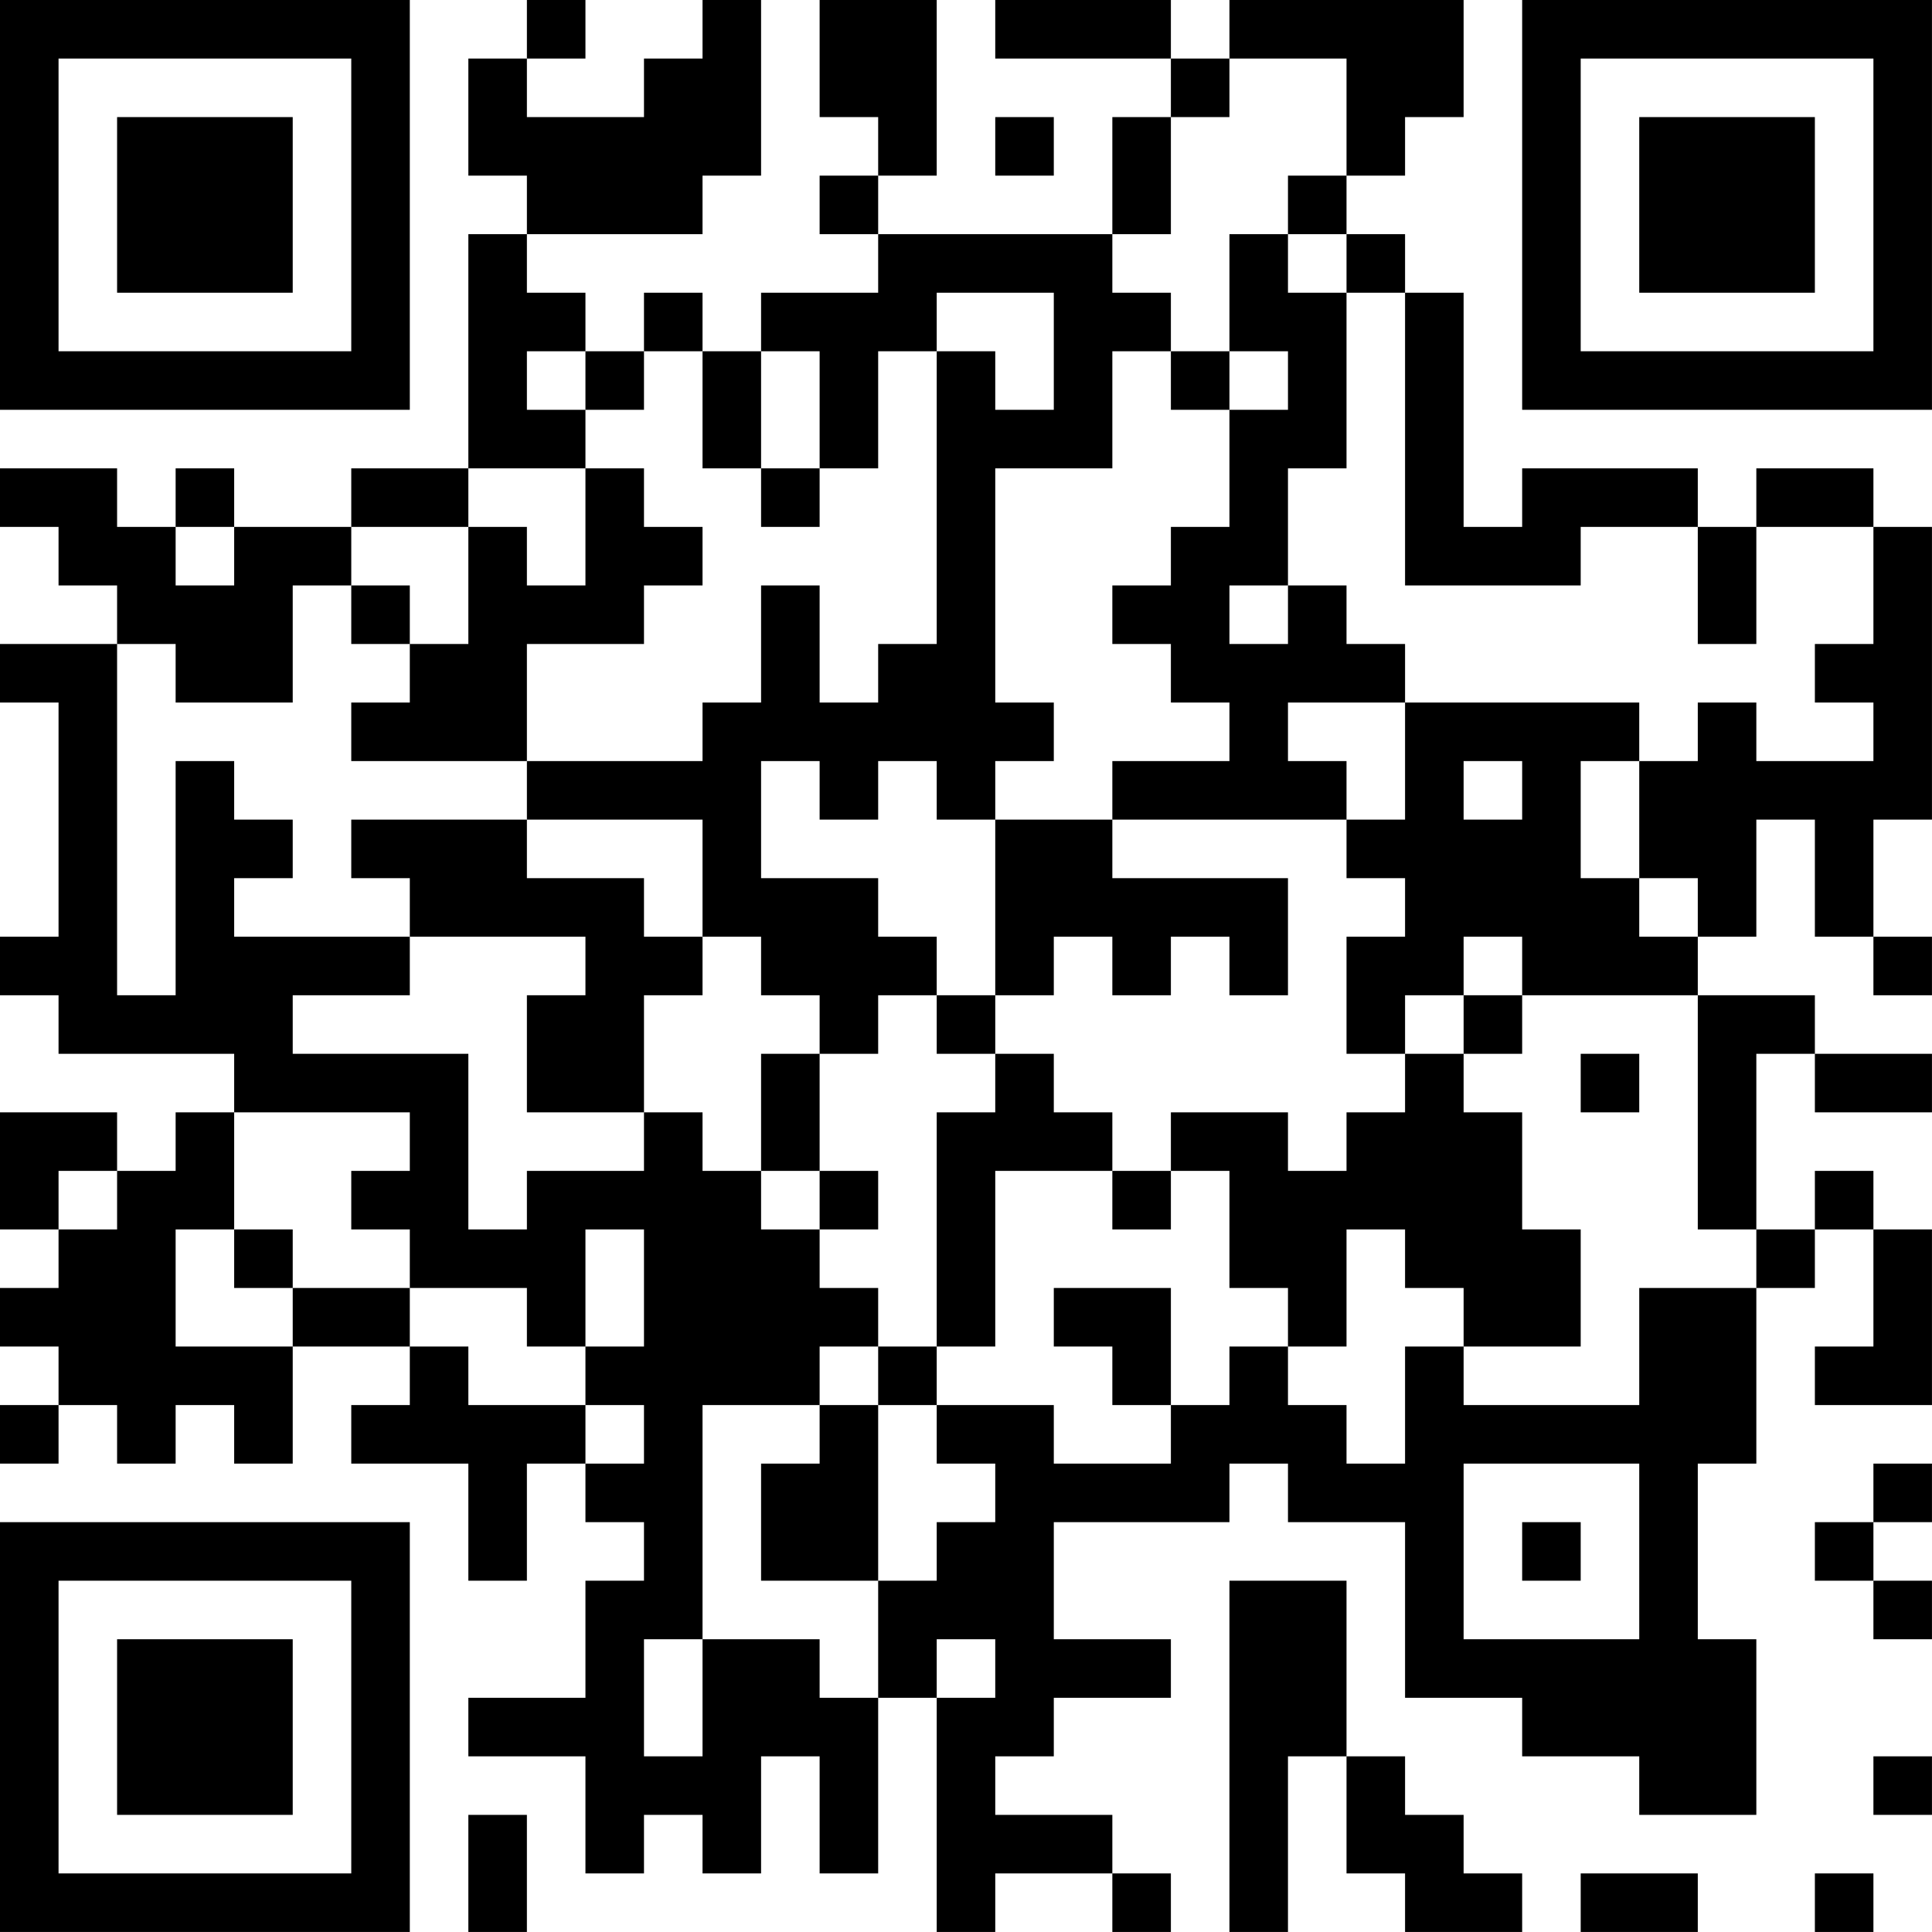 <?xml version="1.0" encoding="UTF-8"?>
<svg xmlns="http://www.w3.org/2000/svg" version="1.1" width="400" height="400" viewBox="0 0 400 400"><rect x="0" y="0" width="400" height="400" fill="#ffffff"/><g transform="scale(12.121)"><g transform="translate(0,0)"><path fill-rule="evenodd" d="M9 0L9 1L8 1L8 3L9 3L9 4L8 4L8 8L6 8L6 9L4 9L4 8L3 8L3 9L2 9L2 8L0 8L0 9L1 9L1 10L2 10L2 11L0 11L0 12L1 12L1 16L0 16L0 17L1 17L1 18L4 18L4 19L3 19L3 20L2 20L2 19L0 19L0 21L1 21L1 22L0 22L0 23L1 23L1 24L0 24L0 25L1 25L1 24L2 24L2 25L3 25L3 24L4 24L4 25L5 25L5 23L7 23L7 24L6 24L6 25L8 25L8 27L9 27L9 25L10 25L10 26L11 26L11 27L10 27L10 29L8 29L8 30L10 30L10 32L11 32L11 31L12 31L12 32L13 32L13 30L14 30L14 32L15 32L15 29L16 29L16 33L17 33L17 32L19 32L19 33L20 33L20 32L19 32L19 31L17 31L17 30L18 30L18 29L20 29L20 28L18 28L18 26L21 26L21 25L22 25L22 26L24 26L24 29L26 29L26 30L28 30L28 31L30 31L30 28L29 28L29 25L30 25L30 22L31 22L31 21L32 21L32 23L31 23L31 24L33 24L33 21L32 21L32 20L31 20L31 21L30 21L30 18L31 18L31 19L33 19L33 18L31 18L31 17L29 17L29 16L30 16L30 14L31 14L31 16L32 16L32 17L33 17L33 16L32 16L32 14L33 14L33 9L32 9L32 8L30 8L30 9L29 9L29 8L26 8L26 9L25 9L25 5L24 5L24 4L23 4L23 3L24 3L24 2L25 2L25 0L21 0L21 1L20 1L20 0L17 0L17 1L20 1L20 2L19 2L19 4L15 4L15 3L16 3L16 0L14 0L14 2L15 2L15 3L14 3L14 4L15 4L15 5L13 5L13 6L12 6L12 5L11 5L11 6L10 6L10 5L9 5L9 4L12 4L12 3L13 3L13 0L12 0L12 1L11 1L11 2L9 2L9 1L10 1L10 0ZM21 1L21 2L20 2L20 4L19 4L19 5L20 5L20 6L19 6L19 8L17 8L17 12L18 12L18 13L17 13L17 14L16 14L16 13L15 13L15 14L14 14L14 13L13 13L13 15L15 15L15 16L16 16L16 17L15 17L15 18L14 18L14 17L13 17L13 16L12 16L12 14L9 14L9 13L12 13L12 12L13 12L13 10L14 10L14 12L15 12L15 11L16 11L16 6L17 6L17 7L18 7L18 5L16 5L16 6L15 6L15 8L14 8L14 6L13 6L13 8L12 8L12 6L11 6L11 7L10 7L10 6L9 6L9 7L10 7L10 8L8 8L8 9L6 9L6 10L5 10L5 12L3 12L3 11L2 11L2 17L3 17L3 13L4 13L4 14L5 14L5 15L4 15L4 16L7 16L7 17L5 17L5 18L8 18L8 21L9 21L9 20L11 20L11 19L12 19L12 20L13 20L13 21L14 21L14 22L15 22L15 23L14 23L14 24L12 24L12 28L11 28L11 30L12 30L12 28L14 28L14 29L15 29L15 27L16 27L16 26L17 26L17 25L16 25L16 24L18 24L18 25L20 25L20 24L21 24L21 23L22 23L22 24L23 24L23 25L24 25L24 23L25 23L25 24L28 24L28 22L30 22L30 21L29 21L29 17L26 17L26 16L25 16L25 17L24 17L24 18L23 18L23 16L24 16L24 15L23 15L23 14L24 14L24 12L28 12L28 13L27 13L27 15L28 15L28 16L29 16L29 15L28 15L28 13L29 13L29 12L30 12L30 13L32 13L32 12L31 12L31 11L32 11L32 9L30 9L30 11L29 11L29 9L27 9L27 10L24 10L24 5L23 5L23 4L22 4L22 3L23 3L23 1ZM17 2L17 3L18 3L18 2ZM21 4L21 6L20 6L20 7L21 7L21 9L20 9L20 10L19 10L19 11L20 11L20 12L21 12L21 13L19 13L19 14L17 14L17 17L16 17L16 18L17 18L17 19L16 19L16 23L15 23L15 24L14 24L14 25L13 25L13 27L15 27L15 24L16 24L16 23L17 23L17 20L19 20L19 21L20 21L20 20L21 20L21 22L22 22L22 23L23 23L23 21L24 21L24 22L25 22L25 23L27 23L27 21L26 21L26 19L25 19L25 18L26 18L26 17L25 17L25 18L24 18L24 19L23 19L23 20L22 20L22 19L20 19L20 20L19 20L19 19L18 19L18 18L17 18L17 17L18 17L18 16L19 16L19 17L20 17L20 16L21 16L21 17L22 17L22 15L19 15L19 14L23 14L23 13L22 13L22 12L24 12L24 11L23 11L23 10L22 10L22 8L23 8L23 5L22 5L22 4ZM21 6L21 7L22 7L22 6ZM10 8L10 10L9 10L9 9L8 9L8 11L7 11L7 10L6 10L6 11L7 11L7 12L6 12L6 13L9 13L9 11L11 11L11 10L12 10L12 9L11 9L11 8ZM13 8L13 9L14 9L14 8ZM3 9L3 10L4 10L4 9ZM21 10L21 11L22 11L22 10ZM25 13L25 14L26 14L26 13ZM6 14L6 15L7 15L7 16L10 16L10 17L9 17L9 19L11 19L11 17L12 17L12 16L11 16L11 15L9 15L9 14ZM13 18L13 20L14 20L14 21L15 21L15 20L14 20L14 18ZM27 18L27 19L28 19L28 18ZM4 19L4 21L3 21L3 23L5 23L5 22L7 22L7 23L8 23L8 24L10 24L10 25L11 25L11 24L10 24L10 23L11 23L11 21L10 21L10 23L9 23L9 22L7 22L7 21L6 21L6 20L7 20L7 19ZM1 20L1 21L2 21L2 20ZM4 21L4 22L5 22L5 21ZM18 22L18 23L19 23L19 24L20 24L20 22ZM25 25L25 28L28 28L28 25ZM32 25L32 26L31 26L31 27L32 27L32 28L33 28L33 27L32 27L32 26L33 26L33 25ZM26 26L26 27L27 27L27 26ZM21 27L21 33L22 33L22 30L23 30L23 32L24 32L24 33L26 33L26 32L25 32L25 31L24 31L24 30L23 30L23 27ZM16 28L16 29L17 29L17 28ZM32 30L32 31L33 31L33 30ZM8 31L8 33L9 33L9 31ZM27 32L27 33L29 33L29 32ZM31 32L31 33L32 33L32 32ZM0 0L0 7L7 7L7 0ZM1 1L1 6L6 6L6 1ZM2 2L2 5L5 5L5 2ZM26 0L26 7L33 7L33 0ZM27 1L27 6L32 6L32 1ZM28 2L28 5L31 5L31 2ZM0 26L0 33L7 33L7 26ZM1 27L1 32L6 32L6 27ZM2 28L2 31L5 31L5 28Z" fill="#000000"/></g></g></svg>
